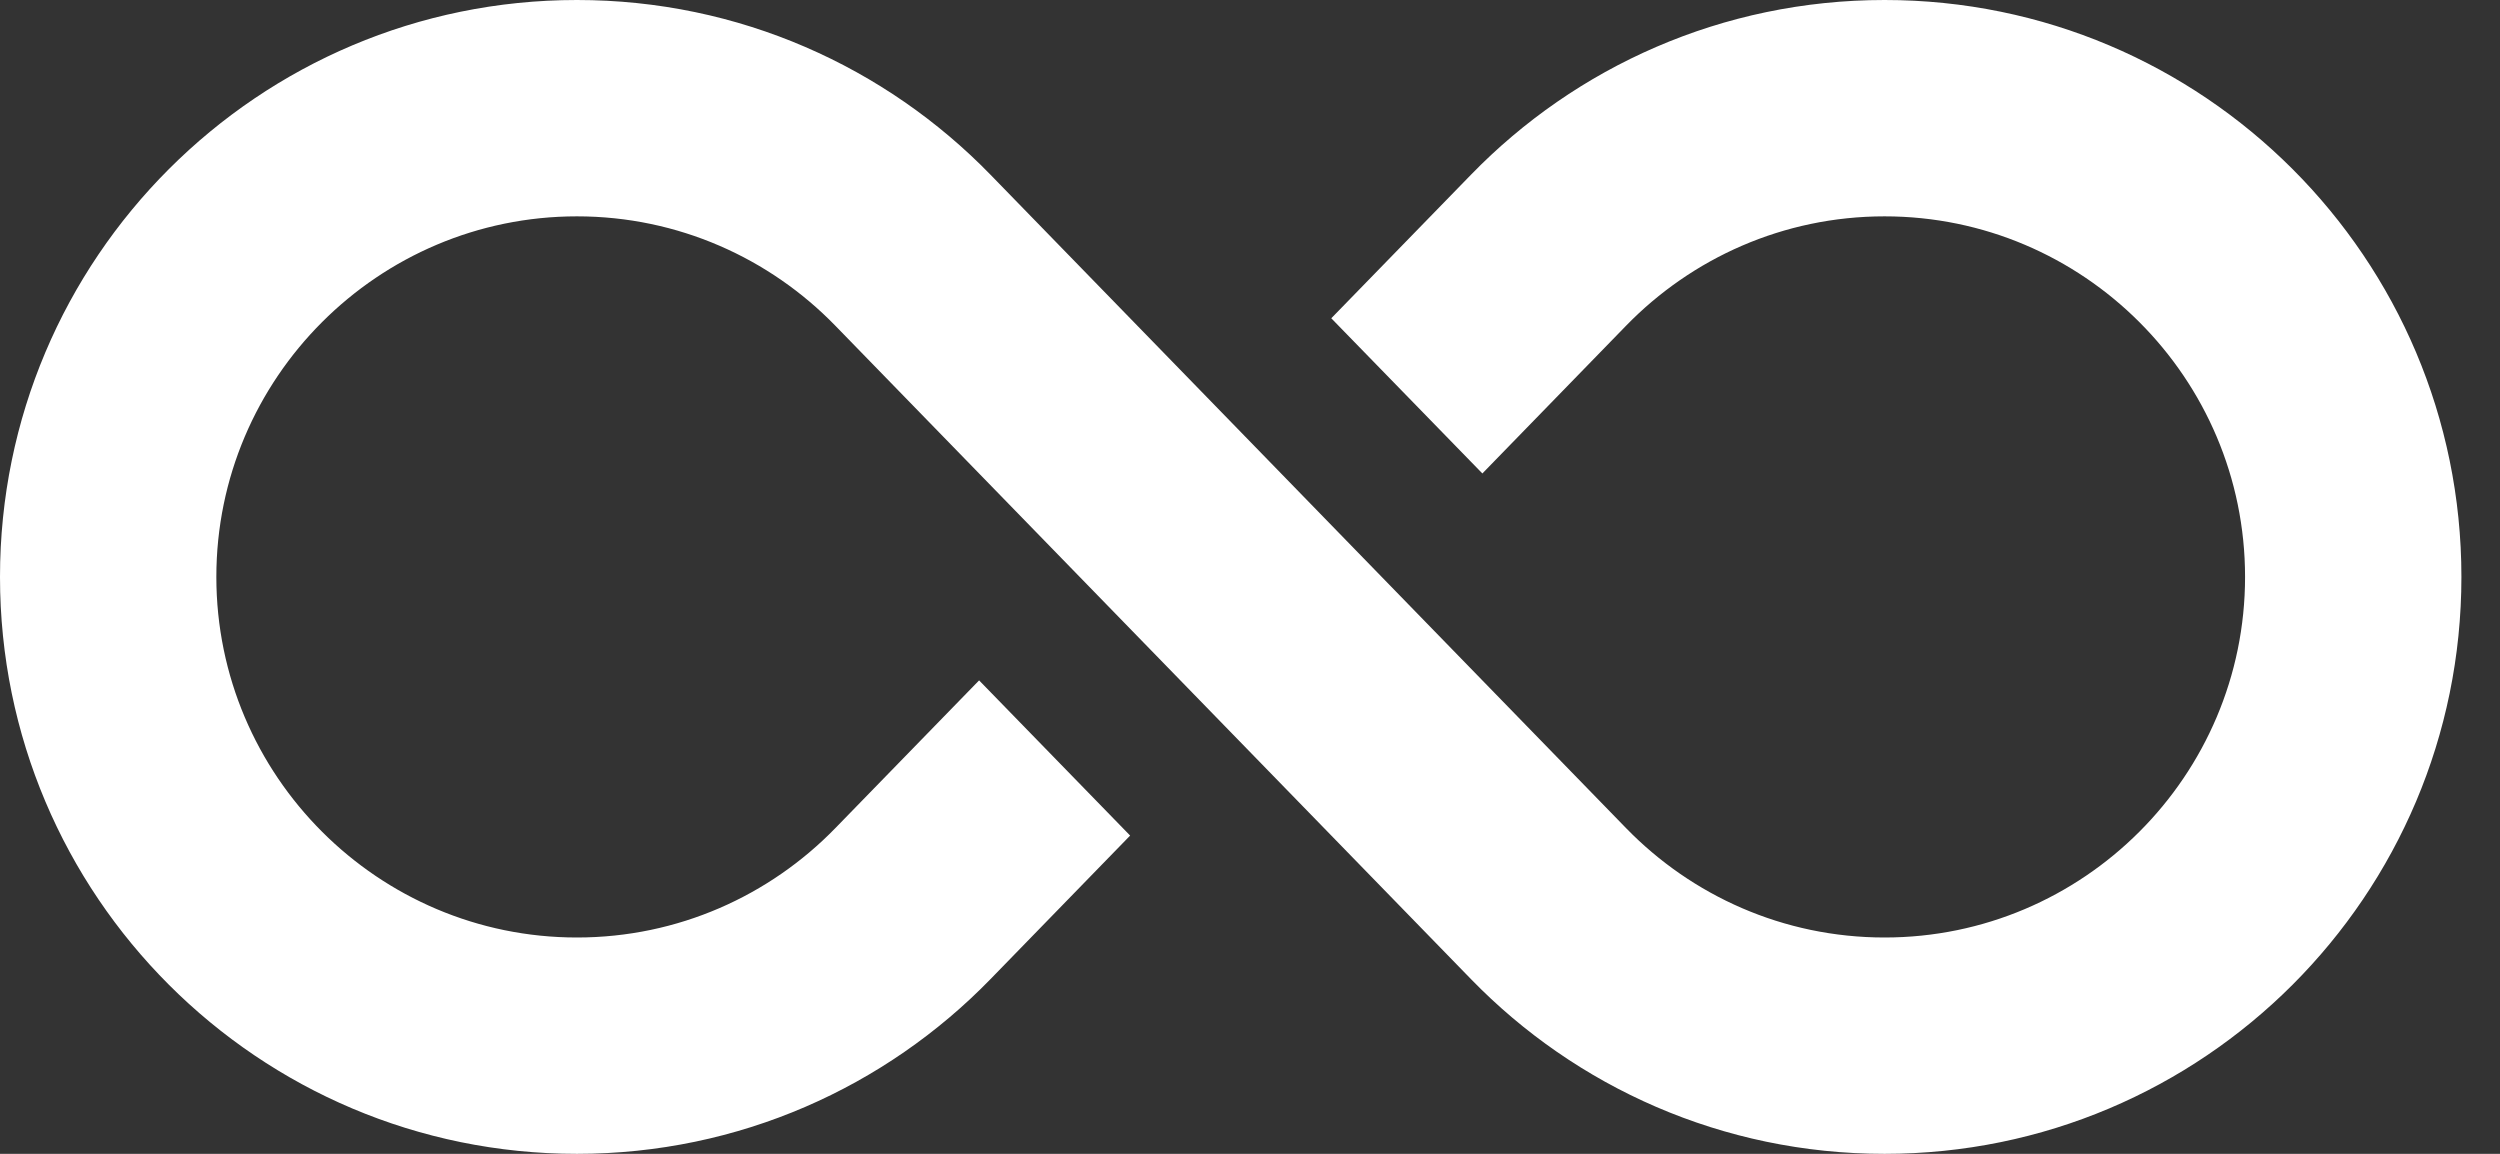 <?xml version="1.0" encoding="utf-8"?>
<svg xmlns="http://www.w3.org/2000/svg" fill="none" height="100%" overflow="visible" preserveAspectRatio="none" style="display: block;" viewBox="0 0 39 18" width="100%">
<rect x="0" y="0" width="39" height="18" fill="#333333" stroke="none"/>
<path d="M29.399 0C26.868 0 24.582 1.044 22.948 2.725L20.768 4.965L23.125 7.386L25.368 5.08C26.391 4.029 27.82 3.375 29.399 3.375C32.5 3.375 35.023 5.899 35.023 9C35.023 12.101 32.5 14.625 29.399 14.625C27.82 14.625 26.391 13.971 25.368 12.92C16.554 3.858 15.464 2.738 15.451 2.725C13.816 1.044 11.53 0 9 0C4.03 0 0 4.03 0 9C0 13.97 4.03 18 9 18C11.53 18 13.816 16.956 15.451 15.275L17.63 13.035L15.274 10.614L13.03 12.92C12.008 13.971 10.578 14.625 9 14.625C5.899 14.625 3.375 12.101 3.375 9C3.375 5.899 5.899 3.375 9 3.375C10.578 3.375 12.008 4.029 13.03 5.08C13.416 5.477 22.855 15.18 22.948 15.275C24.582 16.956 26.868 18 29.399 18C34.369 18 38.398 13.97 38.398 9C38.398 4.03 34.369 0 29.399 0Z" fill="white" id="Vector"/>
</svg>